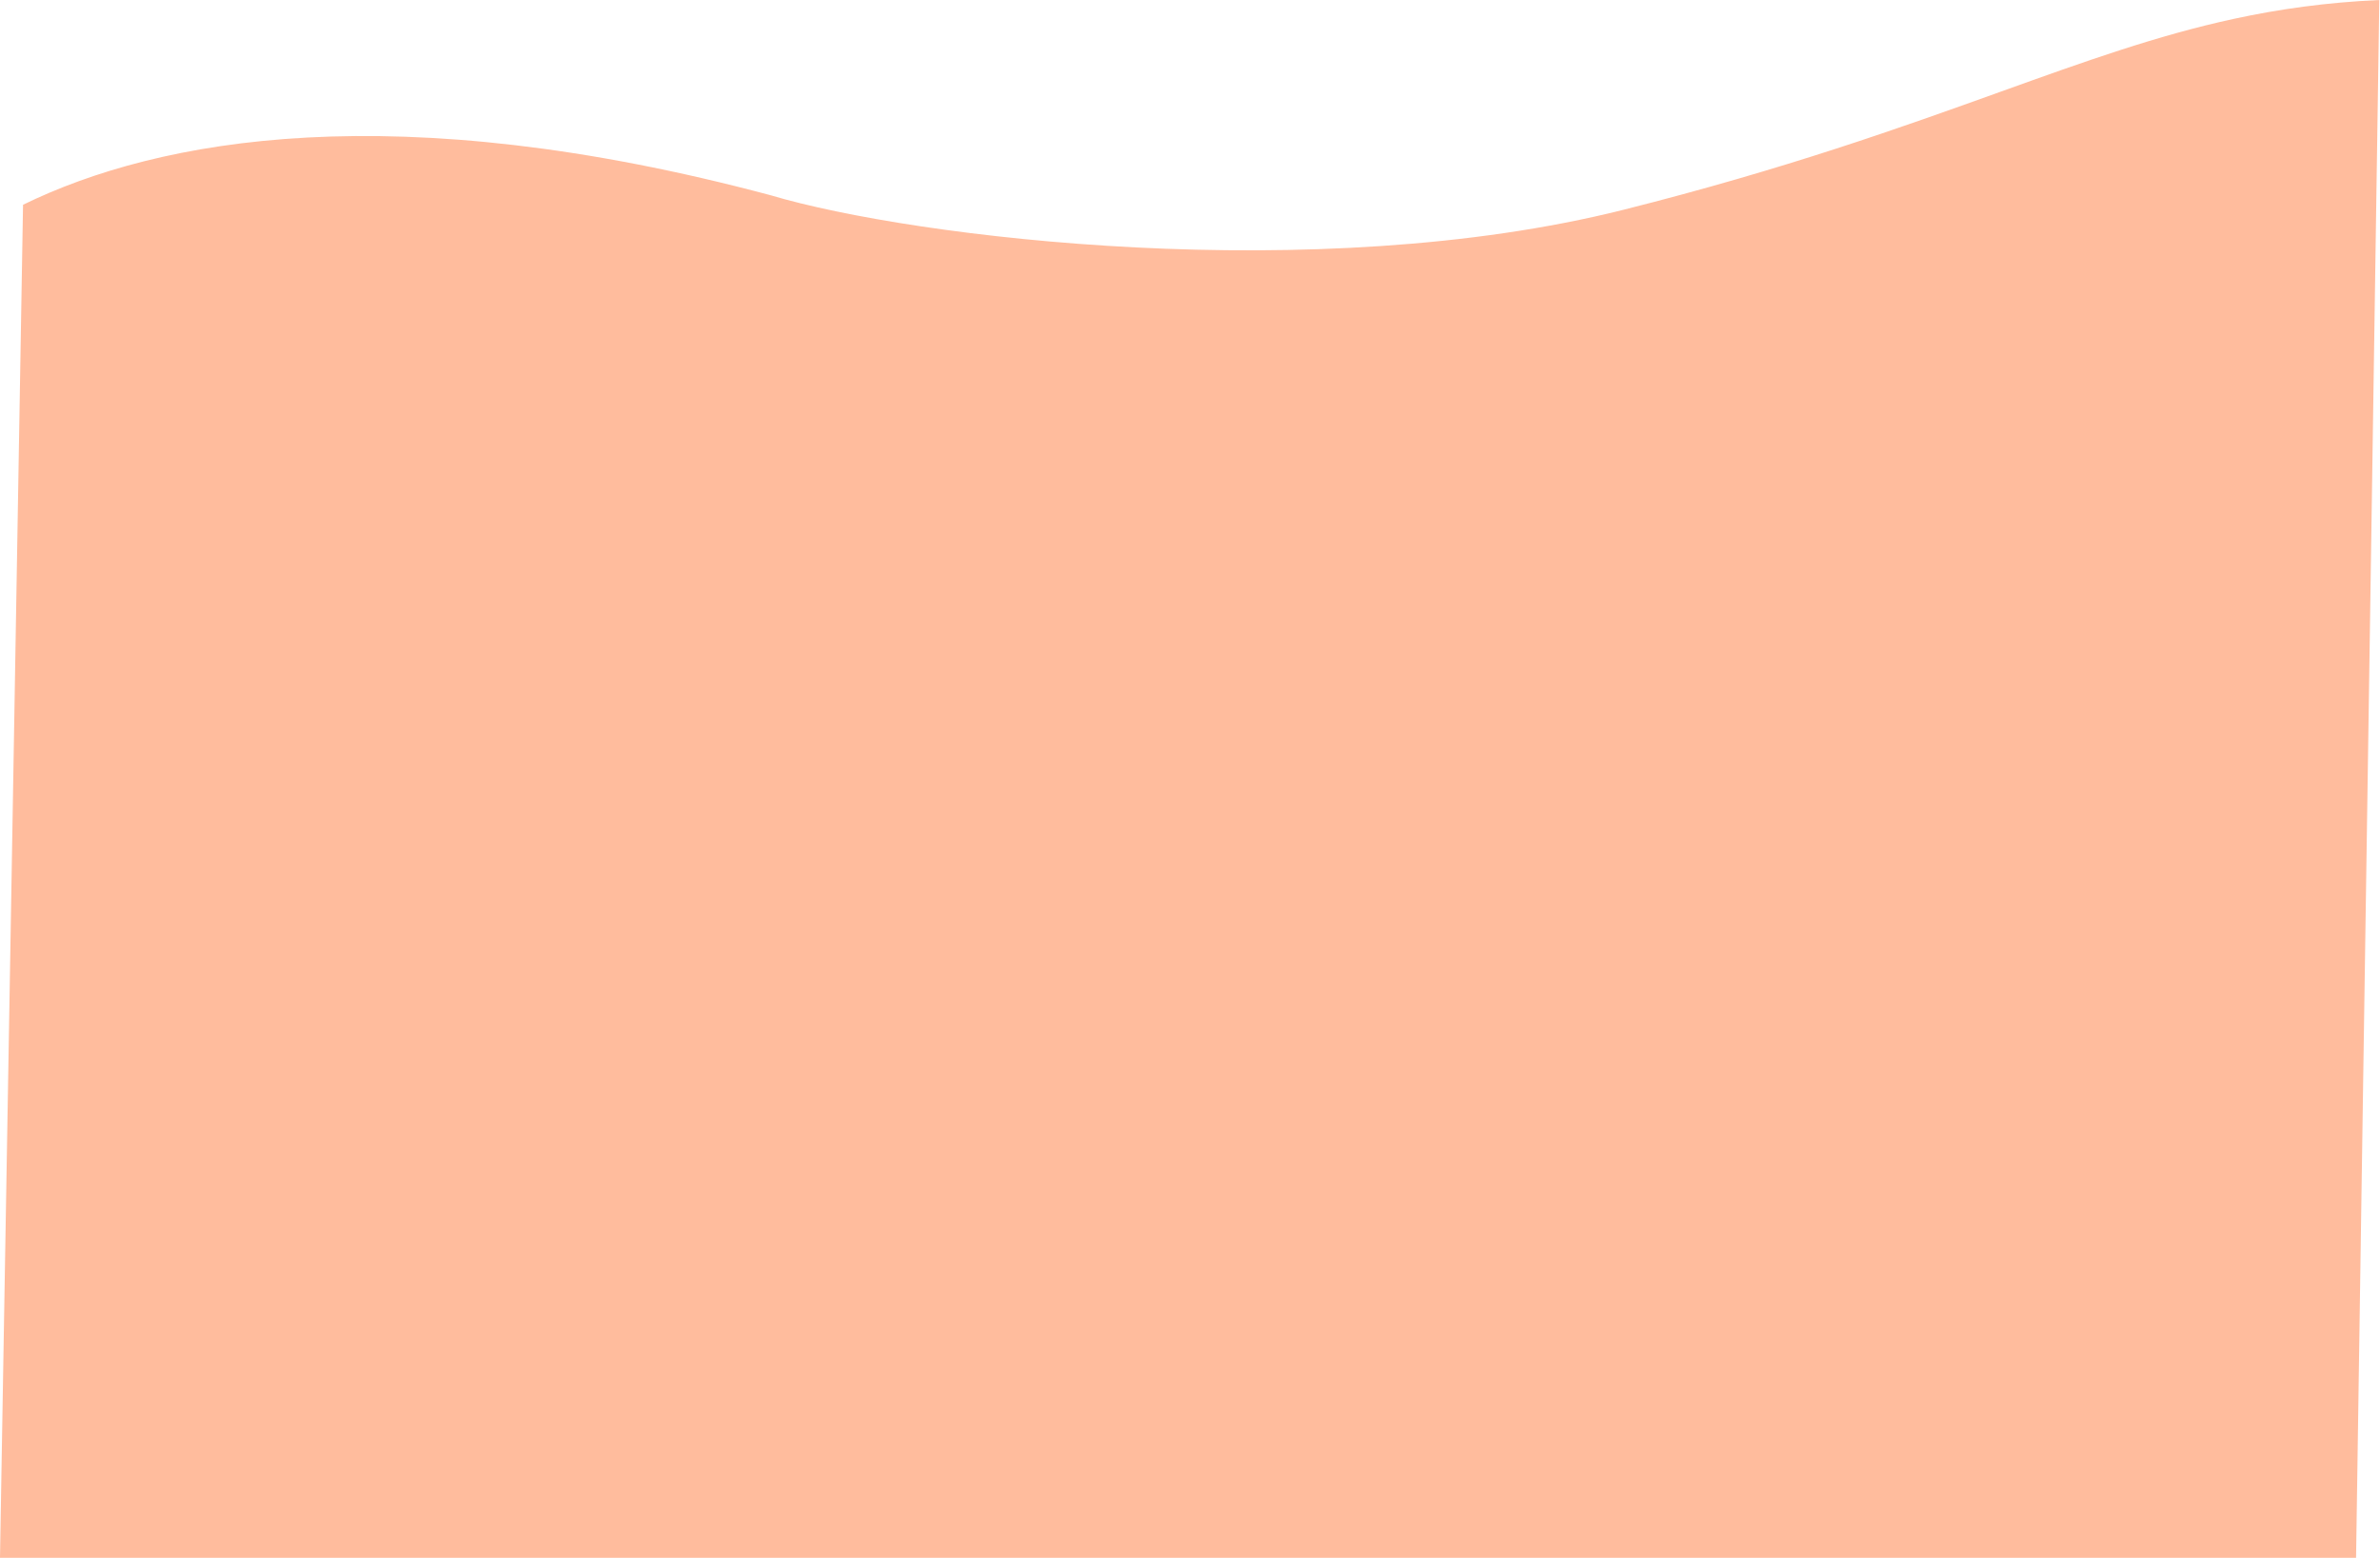 <?xml version="1.0" encoding="UTF-8"?> <svg xmlns="http://www.w3.org/2000/svg" width="1597" height="1046" viewBox="0 0 1597 1046" fill="none"> <path d="M517.065 131.042C613.304 159.745 883.767 192.534 1089.42 140.785C1198.13 113.428 1276.19 85.366 1342.52 61.523C1399.35 41.093 1447.56 23.761 1499.06 12.625C1529.57 6.027 1561.24 1.603 1596.53 0L1580.94 1045.57L0 1045.57L15.459 137.44C106.88 92.743 265.735 63.909 517.065 131.042Z" fill="#FFBC9D"></path> </svg> 